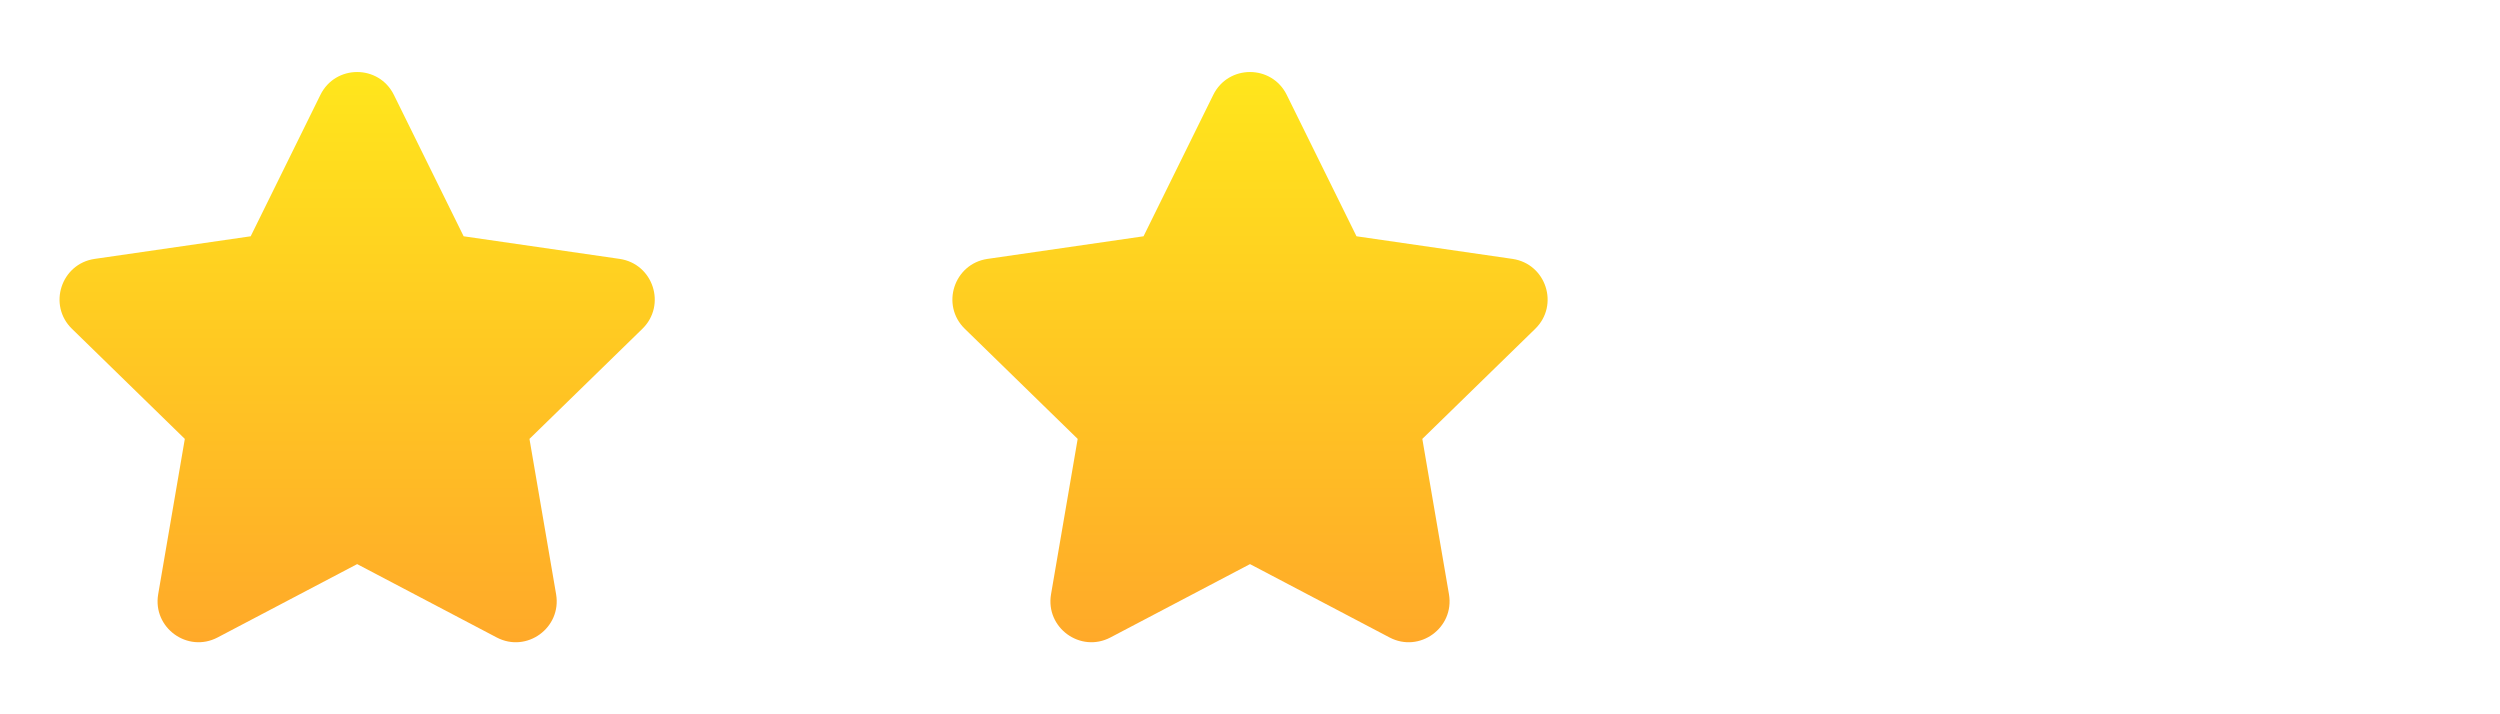 <svg width="70" height="20" viewBox="0 0 70 20" fill="none" xmlns="http://www.w3.org/2000/svg">
<path d="M10 15.795L6.094 17.848C5.253 18.291 4.269 17.577 4.429 16.639L5.175 12.289L2.015 9.207C1.334 8.544 1.709 7.387 2.65 7.249L7.019 6.616L8.971 2.657C9.392 1.803 10.608 1.803 11.029 2.657L12.982 6.616L17.35 7.249C18.291 7.387 18.667 8.542 17.986 9.207L14.825 12.289L15.571 16.639C15.731 17.577 14.748 18.292 13.906 17.848L10 15.795Z" fill="url(#paint0_linear_294_3537)"/>
<path d="M35 15.795L31.094 17.848C30.253 18.291 29.269 17.577 29.429 16.639L30.175 12.289L27.015 9.207C26.334 8.544 26.709 7.387 27.65 7.249L32.019 6.616L33.971 2.657C34.392 1.803 35.608 1.803 36.029 2.657L37.982 6.616L42.35 7.249C43.291 7.387 43.667 8.542 42.986 9.207L39.825 12.289L40.571 16.639C40.731 17.577 39.748 18.292 38.906 17.848L35 15.795Z" fill="url(#paint1_linear_294_3537)"/>
<defs>
<linearGradient id="paint0_linear_294_3537" x1="10" y1="2.017" x2="10" y2="17.983" gradientUnits="userSpaceOnUse">
<stop stop-color="#FFE61C"/>
<stop offset="1" stop-color="#FFA929"/>
</linearGradient>
<linearGradient id="paint1_linear_294_3537" x1="35" y1="2.017" x2="35" y2="17.983" gradientUnits="userSpaceOnUse">
<stop stop-color="#FFE61C"/>
<stop offset="1" stop-color="#FFA929"/>
</linearGradient>
</defs>
</svg>
